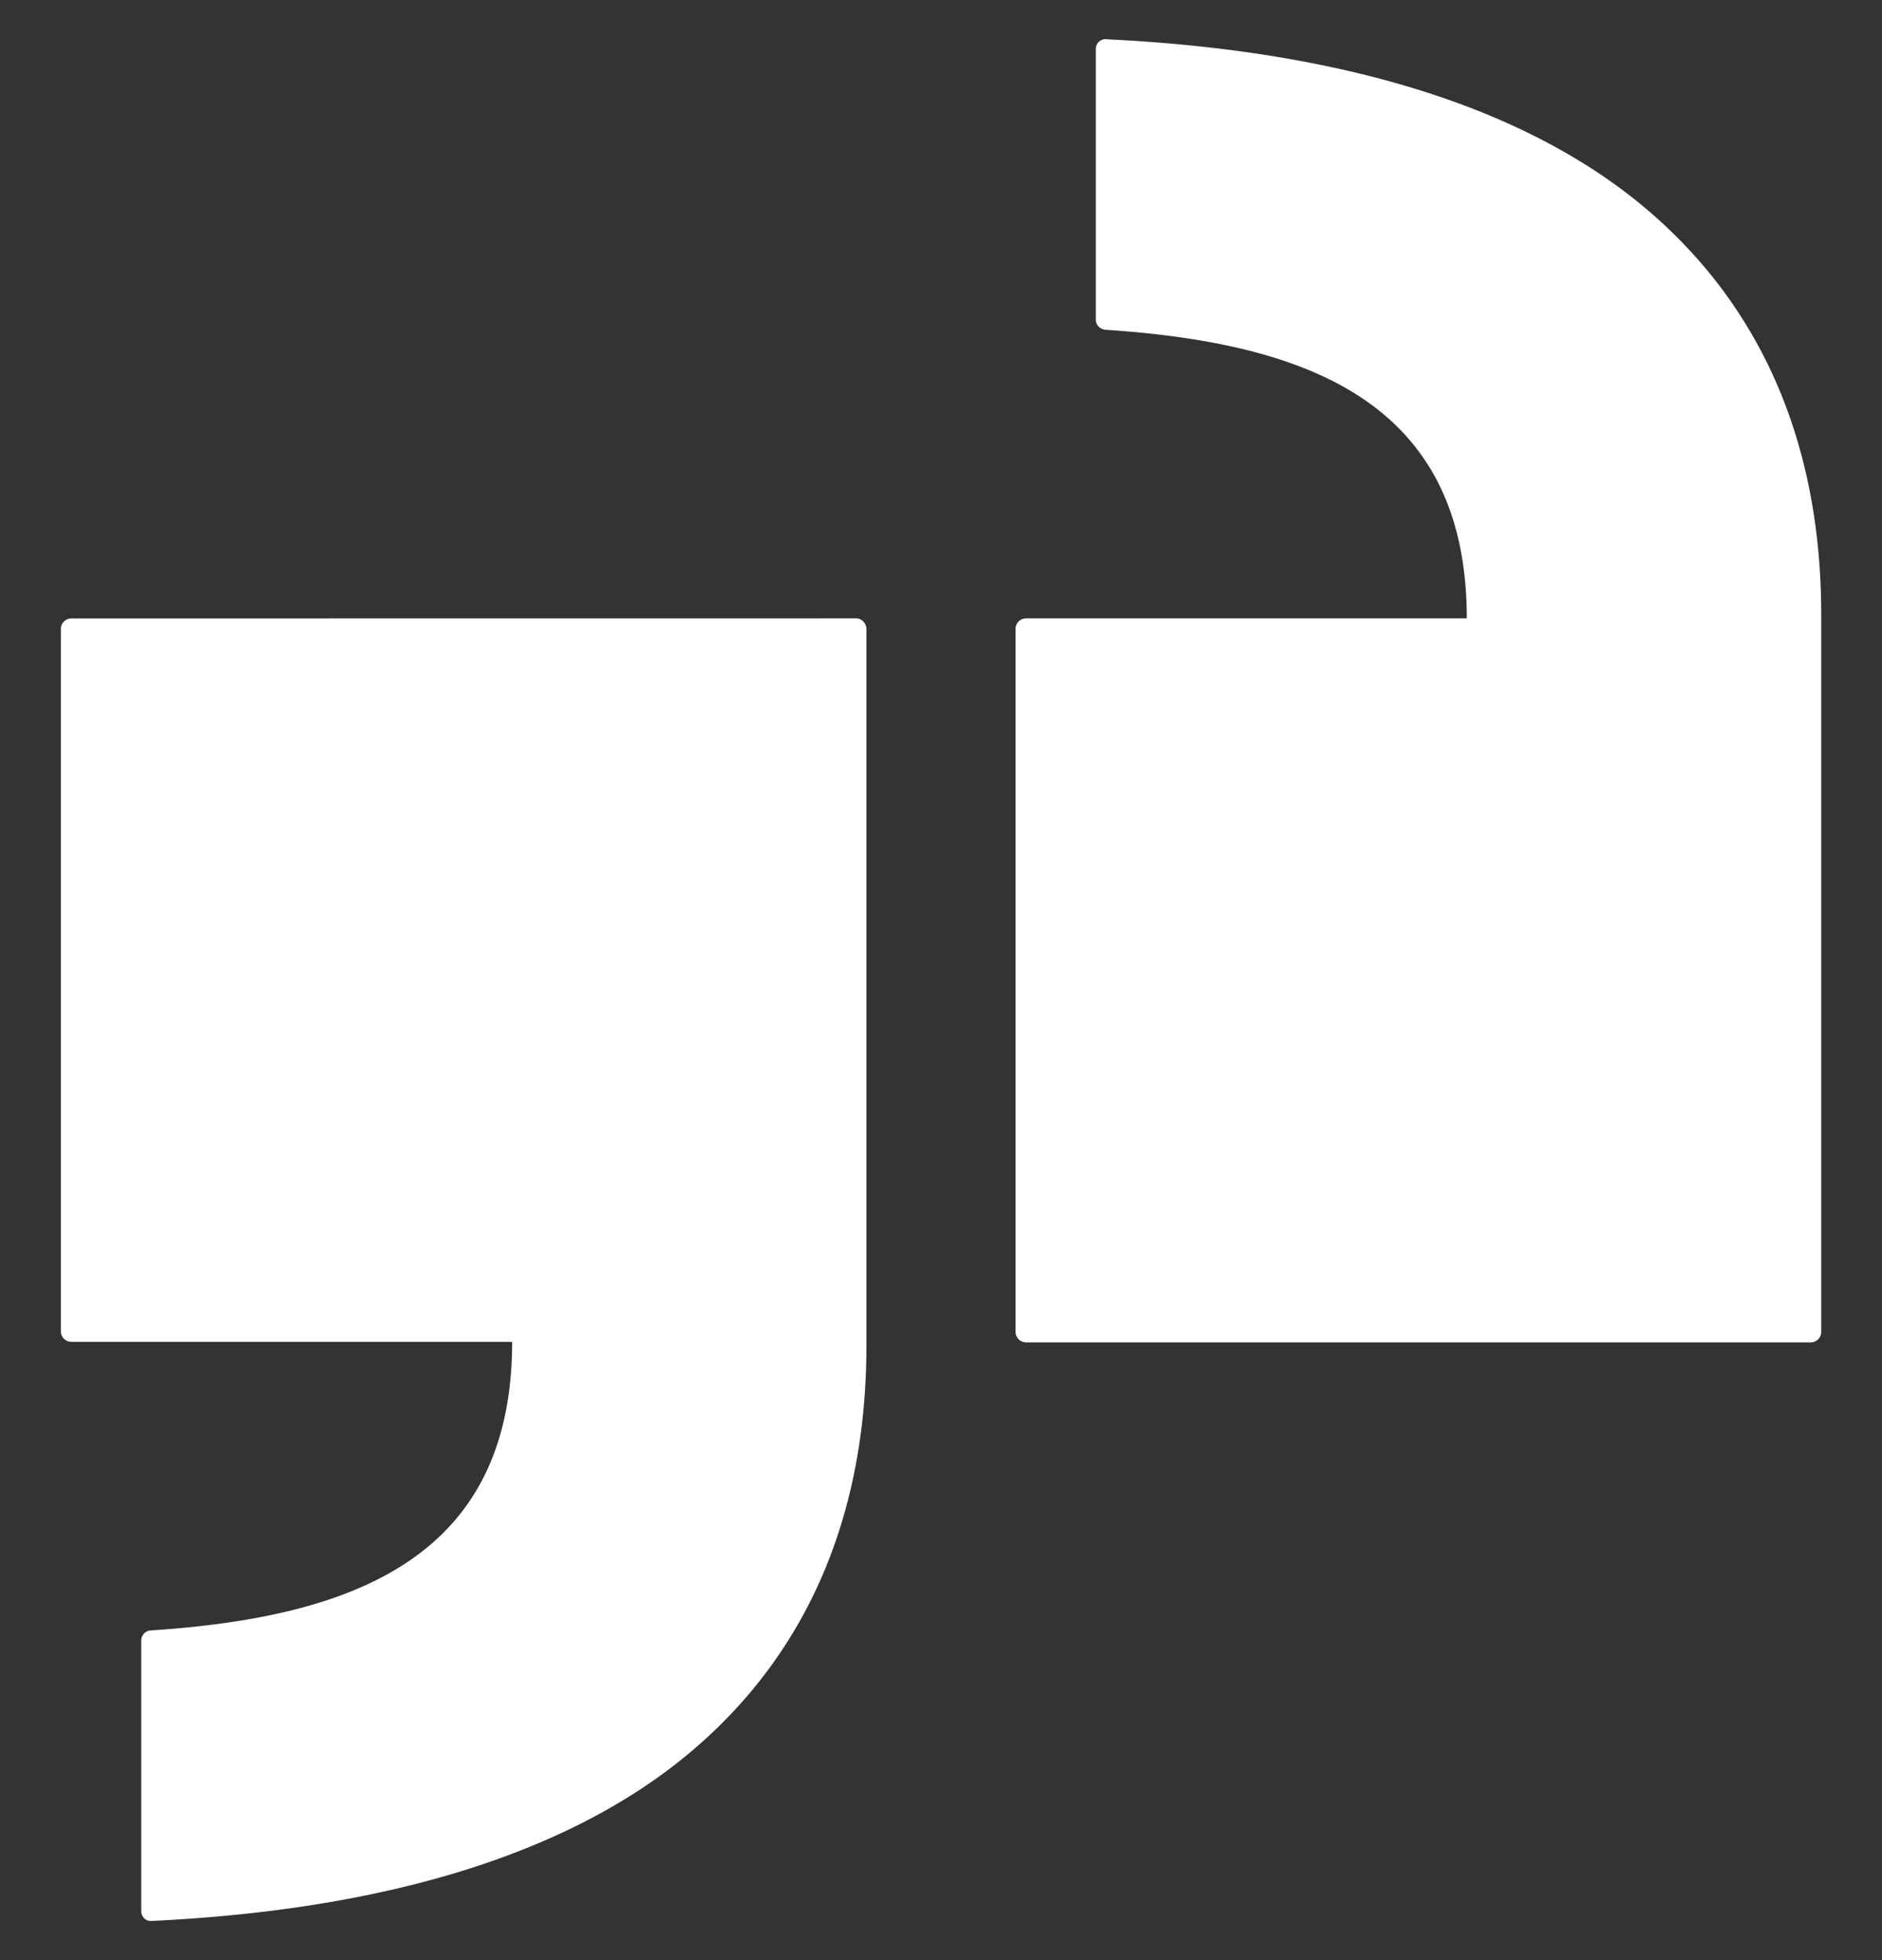 <svg xmlns="http://www.w3.org/2000/svg" width="24" height="25" fill="none"><rect width="100%" height="100%" fill="#333333" stroke="none"/><g clip-path="url('#clip0_1180_271')"><path fill="#fff" d="M14.11.5a.124.124 0 0 0-.136.128v3.45c0 .068.054.12.121.128 2.62.172 4.61.95 4.61 3.681h-5.619a.134.134 0 0 0-.135.135v8.964c0 .075.06.135.135.135H23.09c.075 0 .135-.06.135-.135V7.842c0-2.237-.8-4.056-2.416-5.328C19.32 1.347 17.088.644 14.11.501M.91 7.888a.134.134 0 0 0-.134.135v8.956c0 .075.06.135.135.135h5.62c0 2.731-1.99 3.51-4.61 3.681a.13.13 0 0 0-.12.127v3.451c0 .075.06.135.135.127 2.978-.142 5.208-.846 6.697-2.013 1.616-1.272 2.416-3.09 2.416-5.328V8.022a.14.14 0 0 0-.083-.125.1.1 0 0 0-.052-.01z"/></g><defs><clipPath id="clip0_1180_271"><path fill="#fff" d="M0 .5h24v24H0z"/></clipPath></defs></svg>